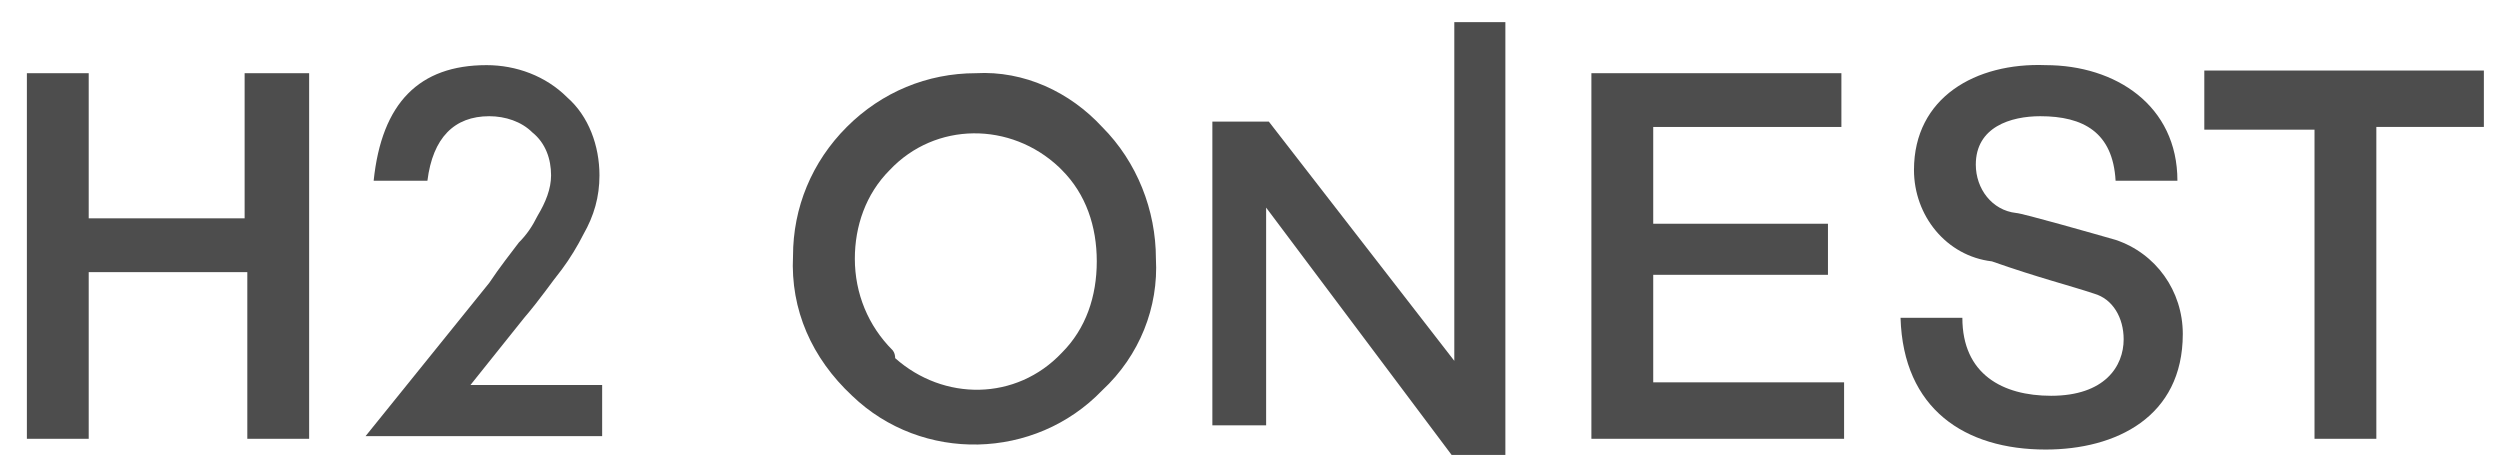 <?xml version="1.0" encoding="utf-8"?>
<!-- Generator: Adobe Illustrator 26.0.1, SVG Export Plug-In . SVG Version: 6.00 Build 0)  -->
<svg version="1.1" id="レイヤー_1" xmlns="http://www.w3.org/2000/svg" xmlns:xlink="http://www.w3.org/1999/xlink" x="0px"
	 y="0px" width="93px" height="17px" viewBox="0 0 93 17" style="enable-background:new 0 0 93 17;" xml:space="preserve">
<style type="text/css">
	.st0{fill:none;}
	.st1{clip-path:url(#SVGID_00000036224163793227023610000013585577581524905348_);}
	.st2{fill:#4D4D4D;}
</style>
<g id="グループ_882" transform="translate(-40 -30)">
	<rect id="長方形_363" x="39" y="21.5" class="st0" width="95" height="35"/>
	<g id="グループ_399" transform="translate(42 39.323)">
		<g>
			<defs>
				<rect id="SVGID_1_" x="-1" y="-8.5" width="91.4" height="16.1"/>
			</defs>
			<clipPath id="SVGID_00000054974972356058679590000005193361759003825807_">
				<use xlink:href="#SVGID_1_"  style="overflow:visible;"/>
			</clipPath>
			
				<g id="グループ_348" transform="translate(0 0)" style="clip-path:url(#SVGID_00000054974972356058679590000005193361759003825807_);">
				<path id="パス_449" class="st2" d="M41,0.3c0-1.8-0.7-3.6-2-4.9c-1.2-1.3-2.9-2.1-4.7-2c-1.8,0-3.5,0.7-4.8,2
					c-1.3,1.3-2,3-2,4.8c-0.1,2,0.7,3.8,2.2,5.2c2.6,2.5,6.8,2.4,9.3-0.2C40.4,3.9,41.1,2.1,41,0.3 M31.2,3.7
					c-0.9-0.9-1.4-2.1-1.4-3.4c0-1.2,0.4-2.4,1.3-3.3c1.7-1.8,4.5-1.8,6.3-0.1c0,0,0.1,0.1,0.1,0.1c0.9,0.9,1.3,2.1,1.3,3.4
					c0,1.3-0.4,2.5-1.3,3.4c-1.7,1.8-4.4,1.8-6.2,0.2C31.3,3.8,31.2,3.7,31.2,3.7"/>
				<path id="パス_450" class="st2" d="M52.1-8.5V4.1l-6.9-8.9h-2.1V6.5h2v-8.1L52,7.6H54V-8.5H52.1z"/>
				<path id="パス_451" class="st2" d="M7.1-6.6v5.4H1.3v-5.4H-1V7h2.3V0.8h5.9V7h2.3V-6.6H7.1z"/>
				<path id="パス_452" class="st2" d="M18.5-2.8c0,0.5-0.2,1-0.5,1.5c-0.2,0.4-0.4,0.7-0.7,1c-0.3,0.4-0.7,0.9-1.1,1.5l-4.6,5.7
					h8.8V5h-4.9l2-2.5c0.6-0.7,1-1.3,1.4-1.8c0.3-0.4,0.6-0.9,0.8-1.3c0.4-0.7,0.6-1.4,0.6-2.2c0-1.1-0.4-2.2-1.2-2.9
					c-0.8-0.8-1.9-1.2-3-1.2c-2.5,0-3.9,1.4-4.2,4.3h2c0.2-1.6,1-2.4,2.3-2.4c0.6,0,1.2,0.2,1.6,0.6C18.3-4,18.5-3.4,18.5-2.8"/>
				<path id="パス_453" class="st2" d="M66.5-6.6h-9.3V7h9.4V4.9h-7.1v-4H66V-1h-6.5v-3.6h7V-6.6z"/>
				<path id="パス_454" class="st2" d="M69.2-3c0,1.7,1.2,3.2,2.9,3.4C73.8,1,75,1.3,75.9,1.6c0.7,0.2,1.1,0.9,1.1,1.7
					c0,1-0.7,2.1-2.7,2.1c-1.8,0-3.3-0.8-3.3-2.9h-2.3c0.1,3.4,2.4,4.9,5.4,4.9c2.6,0,5.1-1.2,5.1-4.3c0-1.6-1-3-2.5-3.5
					c-0.7-0.2-3.5-1-3.7-1c-0.9-0.1-1.5-0.9-1.5-1.8c0-1.4,1.3-1.8,2.4-1.8c1.6,0,2.7,0.6,2.8,2.4h2.3c0-2.8-2.3-4.3-4.9-4.3
					C71.5-7,69.2-5.7,69.2-3"/>
				<path id="パス_455" class="st2" d="M80-6.6v2.1h4.1V7h2.3V-4.6h4.1v-2.1H80z"/>
			</g>
		</g>
	</g>
</g>
</svg>
